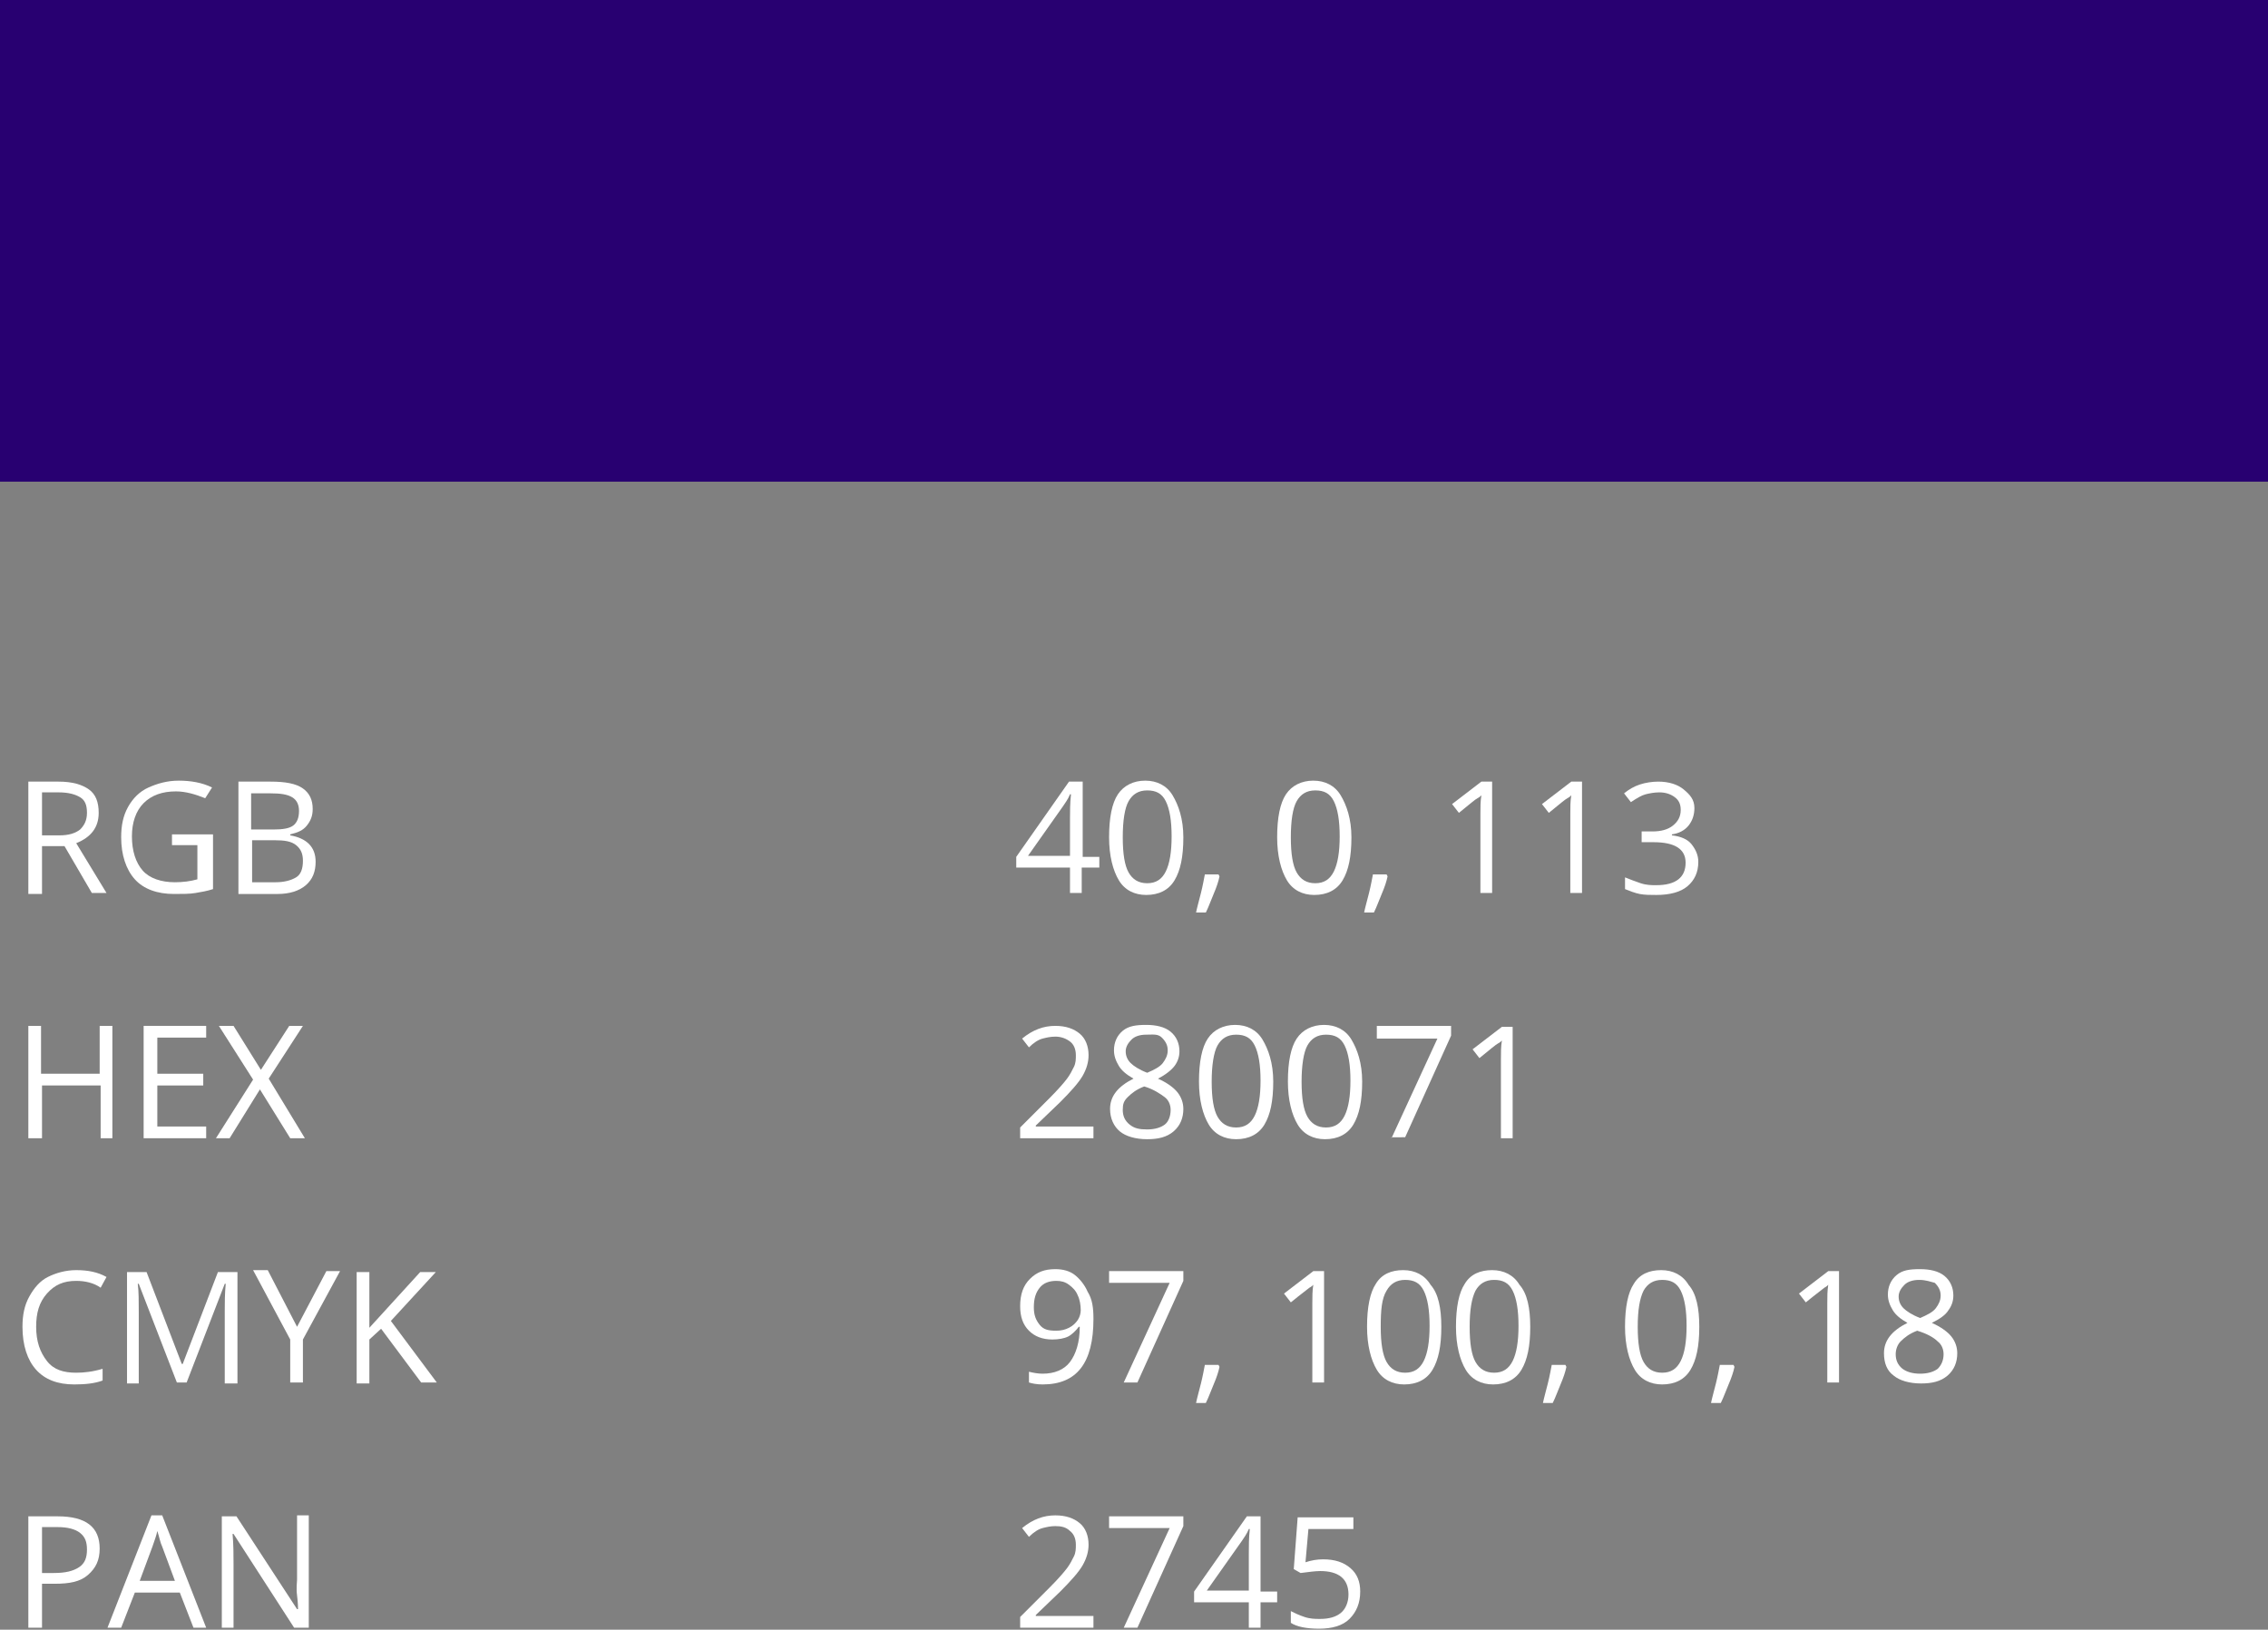 <?xml version="1.0" encoding="UTF-8"?> <!-- Generator: Adobe Illustrator 18.0.0, SVG Export Plug-In . SVG Version: 6.00 Build 0) --> <svg xmlns="http://www.w3.org/2000/svg" xmlns:xlink="http://www.w3.org/1999/xlink" id="Слой_1" x="0px" y="0px" viewBox="0 0 232.1 166.8" xml:space="preserve"><rect x="0" y="0" width="232.1" height="166.8" fill="#808080" stroke="none"/> <g> <rect x="0" y="0" fill="#280071" width="232.1" height="49.3"></rect> <g> <g> <path fill="#FFFFFF" d="M4.3,86.7v4.8H2.9V80h3.1c1.4,0,2.4,0.3,3.1,0.8s1,1.3,1,2.4c0,1.5-0.8,2.5-2.3,3.1l3.1,5.1H9.4l-2.8-4.8 H4.3z M4.3,85.5h1.8c0.9,0,1.6-0.2,2.1-0.6c0.4-0.4,0.7-0.9,0.7-1.7c0-0.8-0.2-1.3-0.7-1.6C7.7,81.3,7,81.1,6,81.1H4.3V85.5z"></path> <path fill="#FFFFFF" d="M17.9,85.4h3.9V91c-0.6,0.2-1.2,0.3-1.8,0.4s-1.3,0.1-2.2,0.1c-1.7,0-3.1-0.5-4-1.5s-1.4-2.5-1.4-4.3 c0-1.2,0.2-2.2,0.7-3.1s1.2-1.6,2.1-2s1.9-0.7,3.1-0.7c1.2,0,2.4,0.2,3.4,0.7L21,81.7c-1-0.4-2-0.7-3-0.7c-1.4,0-2.5,0.4-3.3,1.2 s-1.2,2-1.2,3.4c0,1.5,0.4,2.7,1.1,3.5s1.9,1.2,3.3,1.2c0.8,0,1.6-0.1,2.3-0.3v-3.5h-2.6V85.4z"></path> <path fill="#FFFFFF" d="M24.5,80h3.2c1.5,0,2.6,0.2,3.3,0.7s1,1.2,1,2.1c0,0.7-0.2,1.2-0.6,1.7s-0.9,0.7-1.7,0.9v0.1 c1.7,0.3,2.6,1.2,2.6,2.7c0,1-0.3,1.8-1,2.4c-0.7,0.6-1.7,0.9-2.9,0.9h-4V80z M25.8,84.9H28c0.9,0,1.6-0.1,2-0.4s0.6-0.8,0.6-1.5 c0-0.6-0.2-1.1-0.7-1.4s-1.2-0.4-2.2-0.4h-2V84.9z M25.8,86v4.3h2.4c0.9,0,1.6-0.2,2.1-0.5s0.7-0.9,0.7-1.7 c0-0.7-0.2-1.2-0.7-1.6S29.1,86,28.1,86H25.8z"></path> </g> </g> <g> <g> <path fill="#FFFFFF" d="M112.4,88.8h-1.7v2.6h-1.2v-2.6H104v-1.1l5.4-7.7h1.4v7.7h1.7V88.8z M109.5,87.6v-3.8 c0-0.7,0-1.6,0.1-2.5h-0.1c-0.2,0.5-0.5,0.9-0.7,1.2l-3.6,5.1H109.5z"></path> <path fill="#FFFFFF" d="M121.1,85.7c0,2-0.3,3.4-0.9,4.4s-1.6,1.5-2.9,1.5c-1.2,0-2.2-0.5-2.8-1.5s-1-2.5-1-4.4 c0-2,0.3-3.5,0.9-4.4s1.6-1.4,2.8-1.4c1.2,0,2.2,0.5,2.8,1.5S121.1,83.8,121.1,85.7z M114.9,85.7c0,1.7,0.2,2.9,0.6,3.6 s1,1.1,1.9,1.1c0.9,0,1.5-0.4,1.9-1.2s0.6-2,0.6-3.6s-0.2-2.8-0.6-3.6s-1-1.1-1.9-1.1c-0.9,0-1.5,0.4-1.9,1.1 S114.9,84,114.9,85.7z"></path> <path fill="#FFFFFF" d="M124.7,89.5l0.1,0.2c-0.1,0.5-0.3,1.1-0.6,1.8s-0.5,1.3-0.8,1.9h-1c0.1-0.5,0.3-1.2,0.5-2 s0.3-1.4,0.4-1.9H124.7z"></path> <path fill="#FFFFFF" d="M138.3,85.7c0,2-0.3,3.4-0.9,4.4s-1.6,1.5-2.9,1.5c-1.2,0-2.2-0.5-2.8-1.5s-1-2.5-1-4.4 c0-2,0.3-3.5,0.9-4.4s1.6-1.4,2.8-1.4c1.2,0,2.2,0.5,2.8,1.5S138.3,83.8,138.3,85.7z M132.1,85.7c0,1.7,0.2,2.9,0.6,3.6 s1,1.1,1.9,1.1c0.9,0,1.5-0.4,1.9-1.2s0.6-2,0.6-3.6s-0.2-2.8-0.6-3.6s-1-1.1-1.9-1.1c-0.9,0-1.5,0.4-1.9,1.1 S132.1,84,132.1,85.7z"></path> <path fill="#FFFFFF" d="M141.9,89.5l0.1,0.2c-0.1,0.5-0.3,1.1-0.6,1.8s-0.5,1.3-0.8,1.9h-1c0.1-0.5,0.3-1.2,0.5-2 s0.3-1.4,0.4-1.9H141.9z"></path> <path fill="#FFFFFF" d="M152.8,91.4h-1.3v-8.1c0-0.7,0-1.3,0.1-1.9c-0.1,0.1-0.2,0.2-0.4,0.3s-0.8,0.6-1.9,1.5l-0.7-0.9l3-2.3 h1.1V91.4z"></path> <path fill="#FFFFFF" d="M162,91.4h-1.3v-8.1c0-0.7,0-1.3,0.1-1.9c-0.1,0.1-0.2,0.2-0.4,0.3s-0.8,0.6-1.9,1.5l-0.7-0.9l3-2.3h1.1 V91.4z"></path> <path fill="#FFFFFF" d="M173.4,82.7c0,0.7-0.2,1.3-0.6,1.8s-1,0.8-1.7,0.9v0.1c0.9,0.1,1.6,0.4,2,0.9s0.7,1.1,0.7,1.8 c0,1.1-0.4,1.9-1.1,2.5s-1.8,0.9-3.2,0.9c-0.6,0-1.2,0-1.7-0.1s-1-0.3-1.5-0.5v-1.2c0.5,0.2,1,0.4,1.6,0.6s1.1,0.2,1.6,0.2 c2,0,3-0.8,3-2.3c0-1.4-1.1-2.1-3.3-2.1H168v-1.1h1.1c0.9,0,1.6-0.2,2.1-0.6s0.8-0.9,0.8-1.6c0-0.6-0.2-1-0.6-1.3 s-0.9-0.5-1.6-0.5c-0.5,0-1,0.1-1.4,0.2s-0.9,0.4-1.5,0.8l-0.7-0.9c0.5-0.4,1-0.7,1.6-0.9s1.3-0.3,1.9-0.3c1.1,0,2,0.3,2.6,0.8 S173.4,81.8,173.4,82.7z"></path> </g> </g> <g> <g> <path fill="#FFFFFF" d="M111.9,116.5h-7.5v-1.1l3-3c0.9-0.9,1.5-1.6,1.8-2s0.5-0.8,0.7-1.2s0.2-0.8,0.2-1.2 c0-0.6-0.2-1.1-0.6-1.4s-0.9-0.5-1.5-0.5c-0.5,0-0.9,0.1-1.3,0.2s-0.9,0.4-1.4,0.9l-0.7-0.9c1.1-0.9,2.2-1.3,3.4-1.3 c1.1,0,1.9,0.3,2.5,0.8s0.9,1.3,0.9,2.2c0,0.7-0.2,1.4-0.6,2.1s-1.2,1.6-2.3,2.7l-2.5,2.4v0.1h5.9V116.5z"></path> <path fill="#FFFFFF" d="M117.3,104.9c1,0,1.9,0.2,2.5,0.7s0.9,1.2,0.9,2c0,0.6-0.2,1.1-0.5,1.5s-0.9,0.9-1.7,1.3 c0.9,0.4,1.6,0.9,2,1.4s0.6,1.1,0.6,1.7c0,0.9-0.3,1.7-1,2.3s-1.6,0.8-2.7,0.8c-1.2,0-2.2-0.3-2.8-0.8s-1-1.3-1-2.3 c0-1.3,0.8-2.3,2.4-3.1c-0.7-0.4-1.2-0.8-1.5-1.3s-0.5-1-0.5-1.6c0-0.8,0.3-1.5,0.9-2S116.3,104.9,117.3,104.9z M114.9,113.6 c0,0.6,0.2,1.1,0.7,1.5s1,0.5,1.8,0.5c0.8,0,1.4-0.2,1.8-0.5s0.6-0.9,0.6-1.5c0-0.5-0.2-1-0.6-1.3s-1.1-0.8-2.1-1.1 c-0.8,0.3-1.3,0.7-1.7,1.1S114.9,113,114.9,113.6z M117.3,105.9c-0.7,0-1.2,0.2-1.5,0.5s-0.6,0.7-0.6,1.2c0,0.5,0.2,0.9,0.5,1.2 s0.9,0.7,1.7,1c0.7-0.3,1.3-0.6,1.6-1s0.5-0.8,0.5-1.3c0-0.5-0.2-0.9-0.6-1.3S118,105.9,117.3,105.9z"></path> <path fill="#FFFFFF" d="M130.3,110.7c0,2-0.3,3.4-0.9,4.4s-1.6,1.5-2.9,1.5c-1.2,0-2.2-0.5-2.8-1.5s-1-2.5-1-4.4 c0-2,0.3-3.5,0.9-4.4s1.6-1.4,2.8-1.4c1.2,0,2.2,0.5,2.8,1.5S130.3,108.8,130.3,110.7z M124,110.7c0,1.7,0.2,2.9,0.6,3.6 s1,1.1,1.9,1.1c0.9,0,1.5-0.4,1.9-1.2s0.6-2,0.6-3.6s-0.2-2.8-0.6-3.6s-1-1.1-1.9-1.1c-0.9,0-1.5,0.4-1.9,1.1 S124,109.1,124,110.7z"></path> <path fill="#FFFFFF" d="M139.4,110.7c0,2-0.3,3.4-0.9,4.4s-1.6,1.5-2.9,1.5c-1.2,0-2.2-0.5-2.8-1.5s-1-2.5-1-4.4 c0-2,0.3-3.5,0.9-4.4s1.6-1.4,2.8-1.4c1.2,0,2.2,0.5,2.8,1.5S139.4,108.8,139.4,110.7z M133.2,110.7c0,1.7,0.2,2.9,0.6,3.6 s1,1.1,1.9,1.1c0.9,0,1.5-0.4,1.9-1.2s0.6-2,0.6-3.6s-0.2-2.8-0.6-3.6s-1-1.1-1.9-1.1c-0.9,0-1.5,0.4-1.9,1.1 S133.2,109.1,133.2,110.7z"></path> <path fill="#FFFFFF" d="M142.4,116.5l4.7-10.2h-6.2V105h7.6v1l-4.7,10.4H142.4z"></path> <path fill="#FFFFFF" d="M154.9,116.5h-1.3v-8.1c0-0.7,0-1.3,0.1-1.9c-0.1,0.1-0.2,0.2-0.4,0.3s-0.8,0.6-1.9,1.5l-0.7-0.9l3-2.3 h1.1V116.5z"></path> </g> </g> <g> <g> <path fill="#FFFFFF" d="M111.9,135c0,4.5-1.7,6.7-5.2,6.7c-0.6,0-1.1-0.1-1.4-0.2v-1.1c0.4,0.1,0.9,0.2,1.4,0.2 c1.2,0,2.2-0.4,2.8-1.2s1-2,1-3.6h-0.1c-0.3,0.4-0.7,0.8-1.1,1s-1,0.3-1.6,0.3c-1,0-1.8-0.3-2.4-0.9c-0.6-0.6-0.9-1.4-0.9-2.5 c0-1.2,0.3-2.1,1-2.8s1.5-1,2.6-1c0.8,0,1.5,0.2,2,0.6s1,1,1.3,1.7C111.8,133,111.9,133.9,111.9,135z M108.1,131.1 c-0.7,0-1.3,0.2-1.7,0.7c-0.4,0.5-0.6,1.1-0.6,2c0,0.8,0.2,1.3,0.6,1.8s0.9,0.6,1.7,0.6c0.5,0,0.9-0.1,1.3-0.3 c0.4-0.2,0.7-0.5,0.9-0.8c0.2-0.3,0.3-0.7,0.3-1c0-0.5-0.1-1.1-0.3-1.5c-0.2-0.5-0.5-0.8-0.9-1.1S108.6,131.1,108.1,131.1z"></path> <path fill="#FFFFFF" d="M115,141.5l4.7-10.2h-6.2v-1.2h7.6v1l-4.7,10.4H115z"></path> <path fill="#FFFFFF" d="M124.7,139.7l0.1,0.2c-0.1,0.5-0.3,1.1-0.6,1.8c-0.3,0.7-0.5,1.3-0.8,1.9h-1c0.1-0.5,0.3-1.2,0.5-2 s0.3-1.4,0.4-1.9H124.7z"></path> <path fill="#FFFFFF" d="M135.6,141.5h-1.3v-8.1c0-0.7,0-1.3,0.1-1.9c-0.1,0.1-0.2,0.2-0.4,0.3c-0.1,0.1-0.8,0.6-1.9,1.5l-0.7-0.9 l3-2.3h1.1V141.5z"></path> <path fill="#FFFFFF" d="M147.5,135.8c0,2-0.3,3.4-0.9,4.4c-0.6,1-1.6,1.5-2.9,1.5c-1.2,0-2.2-0.5-2.8-1.5c-0.6-1-1-2.5-1-4.4 c0-2,0.3-3.5,0.9-4.4c0.6-1,1.6-1.4,2.8-1.4c1.2,0,2.2,0.5,2.8,1.5C147.2,132.4,147.5,133.9,147.5,135.8z M141.3,135.8 c0,1.7,0.2,2.9,0.6,3.6s1,1.1,1.9,1.1c0.9,0,1.5-0.4,1.9-1.2c0.4-0.8,0.6-2,0.6-3.6s-0.2-2.8-0.6-3.6c-0.4-0.8-1-1.1-1.9-1.1 c-0.9,0-1.5,0.4-1.9,1.1C141.4,132.9,141.3,134.1,141.3,135.8z"></path> <path fill="#FFFFFF" d="M156.6,135.8c0,2-0.3,3.4-0.9,4.4c-0.6,1-1.6,1.5-2.9,1.5c-1.2,0-2.2-0.5-2.8-1.5c-0.6-1-1-2.5-1-4.4 c0-2,0.3-3.5,0.9-4.4c0.6-1,1.6-1.4,2.8-1.4c1.2,0,2.2,0.5,2.8,1.5C156.3,132.4,156.6,133.9,156.6,135.8z M150.4,135.8 c0,1.7,0.2,2.9,0.6,3.6s1,1.1,1.9,1.1c0.9,0,1.5-0.4,1.9-1.2c0.4-0.8,0.6-2,0.6-3.6s-0.2-2.8-0.6-3.6c-0.4-0.8-1-1.1-1.9-1.1 c-0.9,0-1.5,0.4-1.9,1.1C150.6,132.9,150.4,134.1,150.4,135.8z"></path> <path fill="#FFFFFF" d="M160.2,139.7l0.1,0.2c-0.1,0.5-0.3,1.1-0.6,1.8c-0.3,0.7-0.5,1.3-0.8,1.9h-1c0.1-0.5,0.3-1.2,0.5-2 s0.3-1.4,0.4-1.9H160.2z"></path> <path fill="#FFFFFF" d="M173.9,135.8c0,2-0.3,3.4-0.9,4.4c-0.6,1-1.6,1.5-2.9,1.5c-1.2,0-2.2-0.5-2.8-1.5c-0.6-1-1-2.5-1-4.4 c0-2,0.3-3.5,0.9-4.4c0.6-1,1.6-1.4,2.8-1.4c1.2,0,2.2,0.5,2.8,1.5C173.6,132.4,173.9,133.9,173.9,135.8z M167.6,135.8 c0,1.7,0.2,2.9,0.6,3.6s1,1.1,1.9,1.1c0.9,0,1.5-0.4,1.9-1.2c0.4-0.8,0.6-2,0.6-3.6s-0.2-2.8-0.6-3.6c-0.4-0.8-1-1.1-1.9-1.1 c-0.9,0-1.5,0.4-1.9,1.1C167.8,132.9,167.6,134.1,167.6,135.8z"></path> <path fill="#FFFFFF" d="M177.4,139.7l0.1,0.2c-0.1,0.5-0.3,1.1-0.6,1.8c-0.3,0.7-0.5,1.3-0.8,1.9h-1c0.1-0.5,0.3-1.2,0.5-2 s0.3-1.4,0.4-1.9H177.4z"></path> <path fill="#FFFFFF" d="M188.3,141.5h-1.3v-8.1c0-0.7,0-1.3,0.1-1.9c-0.1,0.1-0.2,0.2-0.4,0.3c-0.1,0.1-0.8,0.6-1.9,1.5l-0.7-0.9 l3-2.3h1.1V141.5z"></path> <path fill="#FFFFFF" d="M196.5,129.9c1,0,1.9,0.2,2.5,0.7s0.9,1.2,0.9,2c0,0.6-0.2,1.1-0.5,1.5c-0.3,0.5-0.9,0.9-1.7,1.3 c0.9,0.4,1.6,0.9,2,1.4c0.4,0.5,0.6,1.1,0.6,1.7c0,0.9-0.3,1.7-1,2.3c-0.7,0.6-1.6,0.8-2.7,0.8c-1.2,0-2.2-0.3-2.8-0.8 c-0.7-0.5-1-1.3-1-2.3c0-1.3,0.8-2.3,2.4-3.1c-0.7-0.4-1.2-0.8-1.5-1.3c-0.3-0.5-0.5-1-0.5-1.6c0-0.8,0.3-1.5,0.9-2 S195.4,129.9,196.5,129.9z M194,138.6c0,0.6,0.2,1.1,0.7,1.5c0.4,0.3,1,0.5,1.8,0.5c0.8,0,1.4-0.2,1.8-0.5 c0.4-0.4,0.6-0.9,0.6-1.5c0-0.5-0.2-1-0.6-1.3c-0.4-0.4-1.1-0.8-2.1-1.1c-0.8,0.3-1.3,0.7-1.7,1.1 C194.2,137.6,194,138.1,194,138.6z M196.4,131c-0.7,0-1.2,0.2-1.5,0.5s-0.6,0.7-0.6,1.2c0,0.5,0.2,0.9,0.5,1.2s0.9,0.7,1.7,1 c0.7-0.3,1.3-0.6,1.6-1s0.5-0.8,0.5-1.3c0-0.5-0.2-0.9-0.6-1.3C197.6,131.2,197.1,131,196.4,131z"></path> </g> </g> <g> <g> <path fill="#FFFFFF" d="M111.9,166.6h-7.5v-1.1l3-3c0.9-0.9,1.5-1.6,1.8-2c0.3-0.4,0.5-0.8,0.7-1.2s0.2-0.8,0.2-1.2 c0-0.6-0.2-1.1-0.6-1.4c-0.4-0.4-0.9-0.5-1.5-0.5c-0.5,0-0.9,0.1-1.3,0.2s-0.9,0.4-1.4,0.9l-0.7-0.9c1.1-0.9,2.2-1.3,3.4-1.3 c1.1,0,1.9,0.3,2.5,0.8c0.6,0.5,0.9,1.3,0.9,2.2c0,0.7-0.2,1.4-0.6,2.1c-0.4,0.7-1.2,1.6-2.3,2.7l-2.5,2.4v0.1h5.9V166.6z"></path> <path fill="#FFFFFF" d="M115,166.6l4.7-10.2h-6.2v-1.2h7.6v1l-4.7,10.4H115z"></path> <path fill="#FFFFFF" d="M130.7,164h-1.7v2.6h-1.2V164h-5.6v-1.1l5.4-7.7h1.4v7.7h1.7V164z M127.8,162.8V159c0-0.7,0-1.6,0.1-2.5 h-0.1c-0.2,0.5-0.5,0.9-0.7,1.2l-3.6,5.1H127.8z"></path> <path fill="#FFFFFF" d="M135.4,159.6c1.2,0,2.1,0.3,2.8,0.9c0.7,0.6,1,1.4,1,2.4c0,1.2-0.4,2.1-1.1,2.8s-1.8,1-3.1,1 c-1.3,0-2.3-0.2-2.9-0.6v-1.2c0.4,0.2,0.8,0.4,1.4,0.6s1.1,0.2,1.6,0.2c0.9,0,1.6-0.2,2.1-0.6c0.5-0.4,0.8-1.1,0.8-1.9 c0-1.6-1-2.4-2.9-2.4c-0.5,0-1.2,0.1-2,0.2l-0.7-0.4l0.4-5.3h5.7v1.2h-4.6l-0.3,3.4C134.2,159.7,134.8,159.6,135.4,159.6z"></path> </g> </g> <g> <g> <path fill="#FFFFFF" d="M7.8,131.1c-1.3,0-2.2,0.4-3,1.3s-1.1,2-1.1,3.4c0,1.5,0.4,2.6,1.1,3.5s1.7,1.2,3,1.2 c0.8,0,1.7-0.1,2.7-0.4v1.2c-0.8,0.3-1.8,0.4-2.9,0.4c-1.7,0-3-0.5-3.9-1.5s-1.4-2.5-1.4-4.4c0-1.2,0.2-2.2,0.7-3.1 s1.1-1.6,1.9-2s1.8-0.7,2.9-0.7c1.2,0,2.2,0.2,3.1,0.7l-0.6,1.1C9.6,131.3,8.7,131.1,7.8,131.1z"></path> <path fill="#FFFFFF" d="M18.1,141.5l-3.9-10.1h-0.1c0.1,0.8,0.1,1.8,0.1,2.9v7.3H13v-11.4h2l3.6,9.4h0.1l3.6-9.4h2v11.4H23v-7.4 c0-0.8,0-1.8,0.1-2.8h-0.1l-3.9,10.1H18.1z"></path> <path fill="#FFFFFF" d="M30.4,135.8l3-5.7h1.4l-3.8,7v4.4h-1.3v-4.4l-3.8-7.1h1.5L30.4,135.8z"></path> <path fill="#FFFFFF" d="M44.7,141.5h-1.6L39,136l-1.2,1.1v4.5h-1.3v-11.4h1.3v5.7l5.2-5.7h1.6l-4.6,5L44.7,141.5z"></path> </g> </g> <g> <g> <path fill="#FFFFFF" d="M11.6,116.5h-1.3v-5.4h-6v5.4H2.9V105h1.3v4.9h6V105h1.3V116.5z"></path> <path fill="#FFFFFF" d="M21.1,116.5h-6.4V105h6.4v1.2h-5v3.7h4.7v1.2h-4.7v4.2h5V116.5z"></path> <path fill="#FFFFFF" d="M31.2,116.5h-1.5l-3.1-5l-3.1,5h-1.4l3.8-6l-3.5-5.5h1.5l2.8,4.5l2.9-4.5H31l-3.5,5.4L31.2,116.5z"></path> </g> </g> <g> <g> <path fill="#FFFFFF" d="M10.2,158.5c0,1.2-0.4,2-1.2,2.7s-1.9,0.9-3.4,0.9H4.3v4.5H2.9v-11.4h3C8.8,155.2,10.2,156.3,10.2,158.5z M4.3,161h1.2c1.2,0,2-0.2,2.6-0.6s0.8-1,0.8-1.8c0-0.8-0.2-1.3-0.7-1.7s-1.3-0.6-2.3-0.6H4.3V161z"></path> <path fill="#FFFFFF" d="M19.8,166.6l-1.4-3.6h-4.6l-1.4,3.6H11l4.5-11.5h1.1l4.5,11.5H19.8z M17.9,161.8l-1.3-3.5 c-0.2-0.4-0.3-1-0.5-1.6c-0.1,0.5-0.3,1-0.5,1.6l-1.3,3.5H17.9z"></path> <path fill="#FFFFFF" d="M31.6,166.6h-1.5l-6.2-9.6h-0.1c0.1,1.1,0.1,2.2,0.1,3.1v6.5h-1.2v-11.4h1.5l6.2,9.5h0.1 c0-0.1,0-0.6-0.1-1.4s0-1.3,0-1.6v-6.6h1.2V166.6z"></path> </g> </g> </g> </svg> 